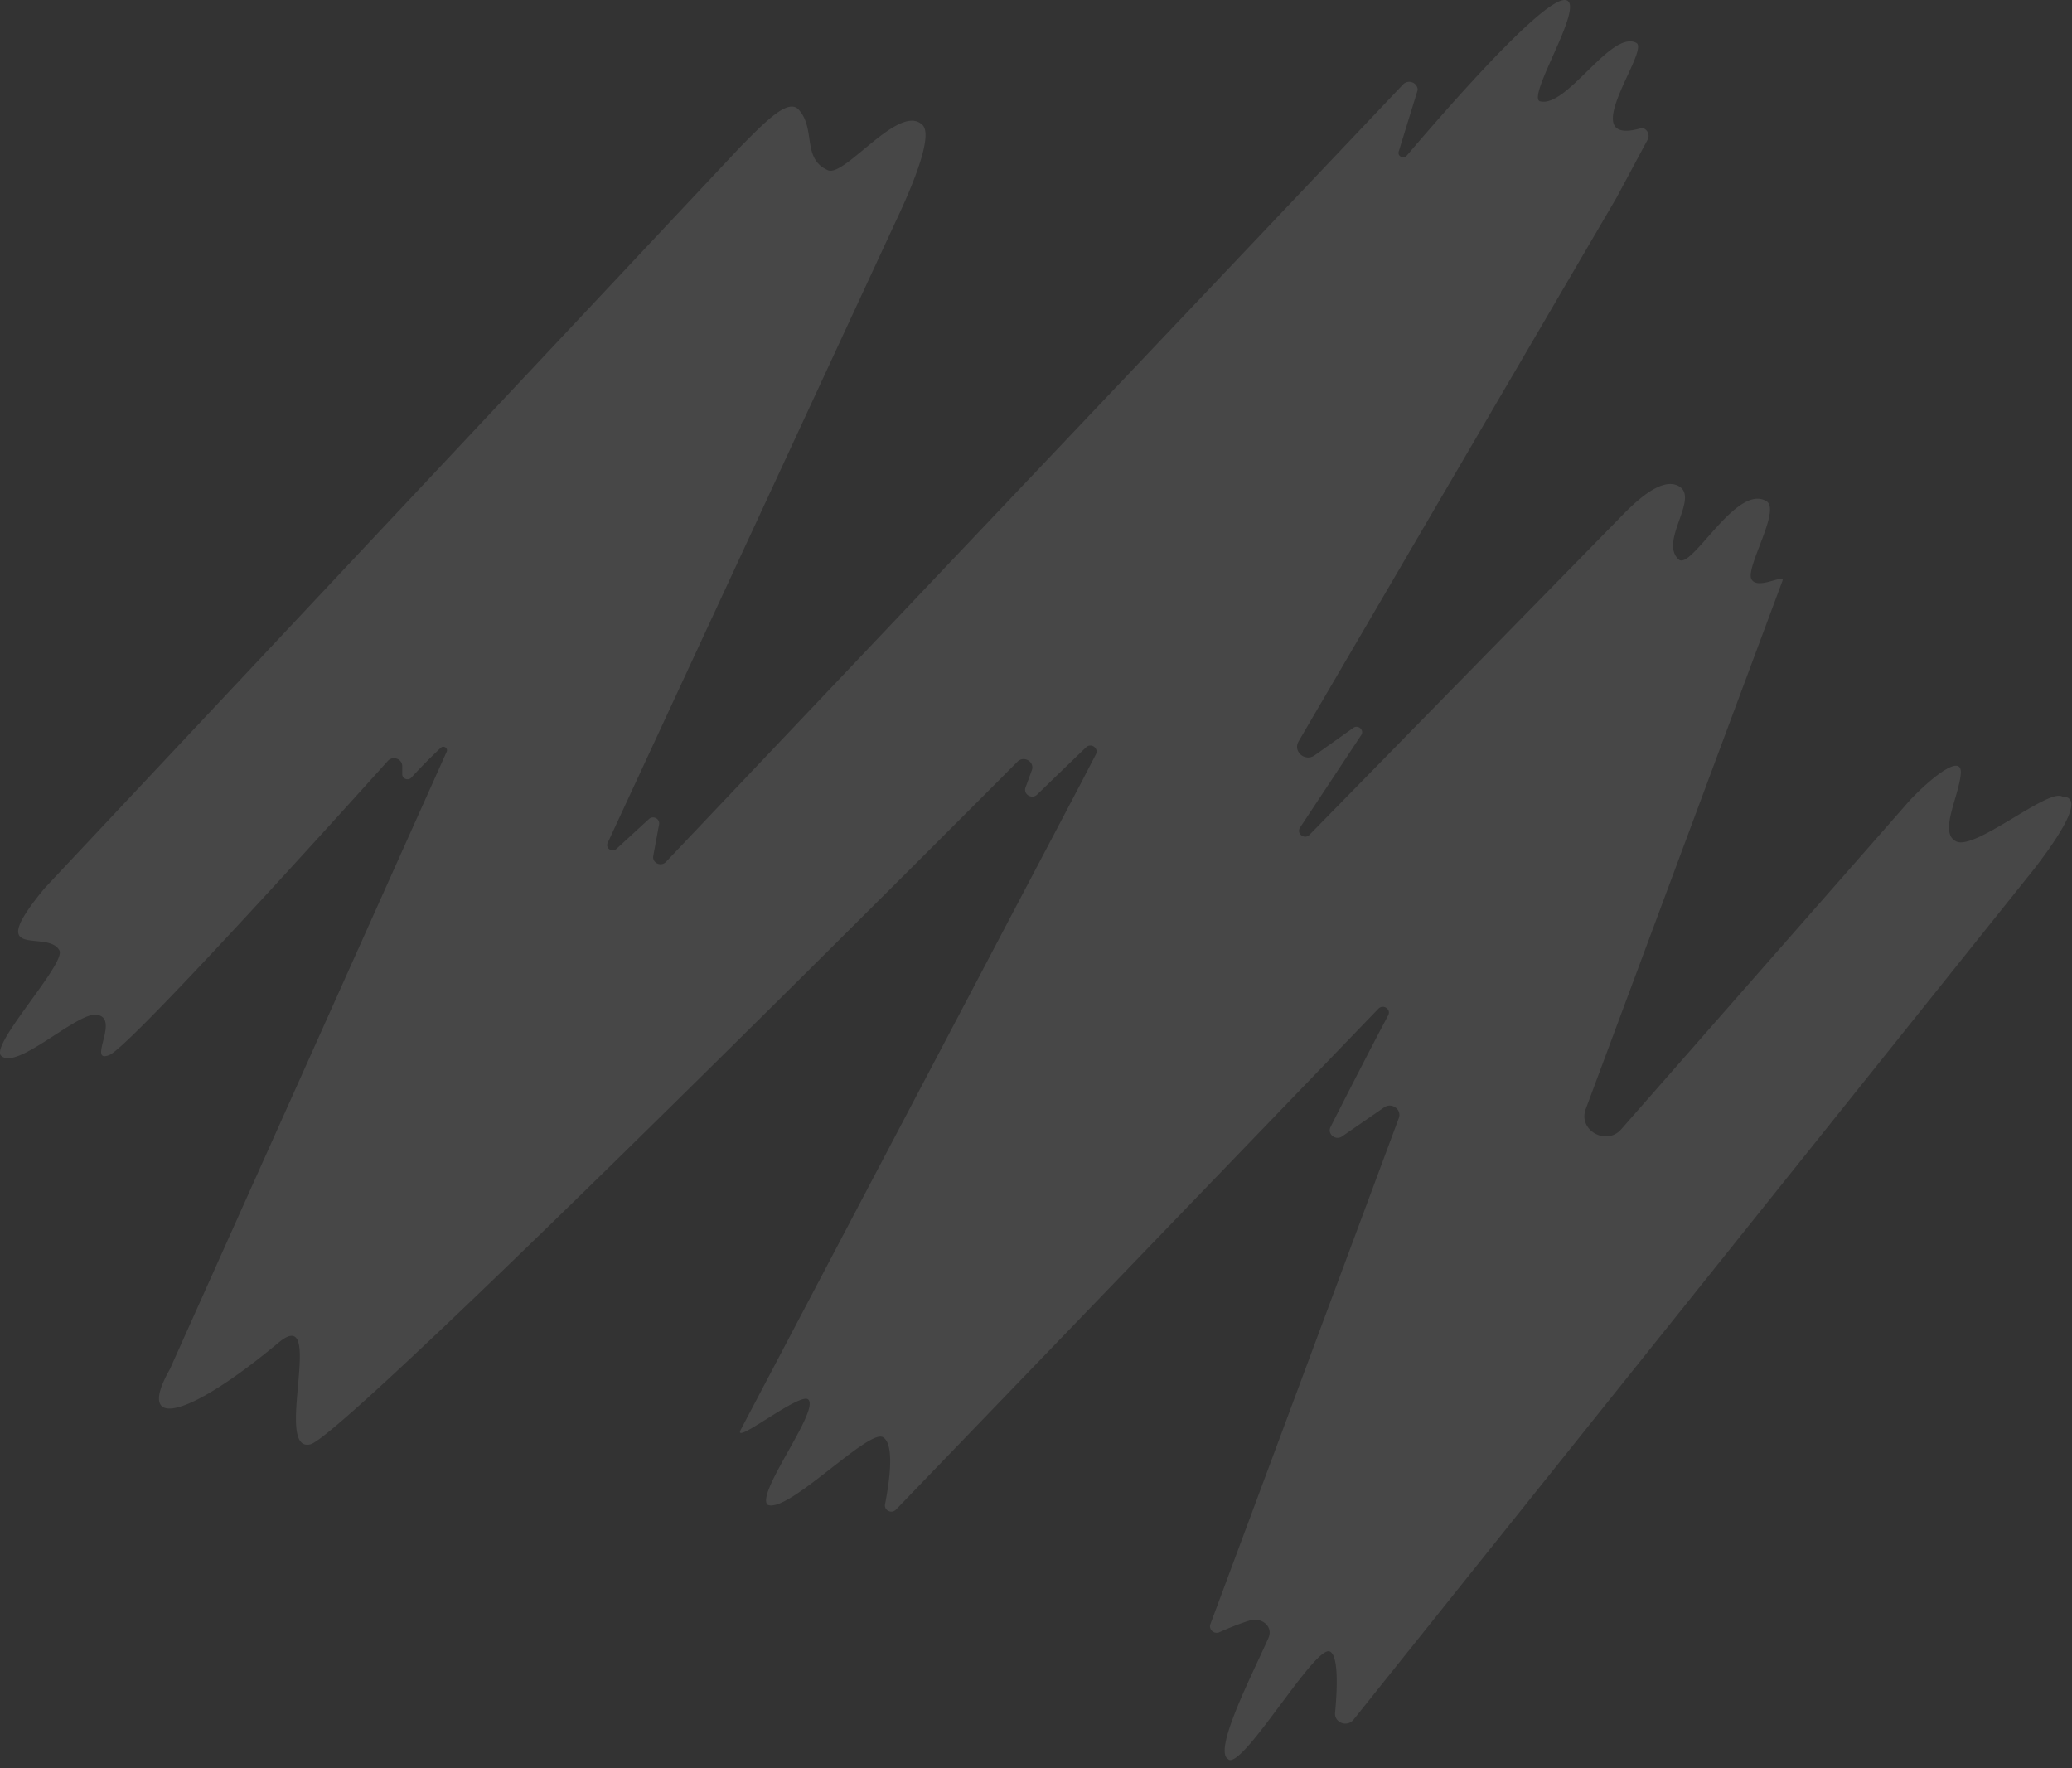 <svg width="327" height="279" fill="none" xmlns="http://www.w3.org/2000/svg"><rect width="100%" height="100%" fill="#333333" stroke="none"/><path d="M193.901 277.635c-2.613-1.13 3.664-13.249 6.277-19.139.817-1.836-1.051-3.362-3.022-2.754-1.518.466-3.313 1.201-4.7 1.822-.846.381-1.737-.424-1.43-1.271l29.732-79.848c.511-1.356-1.109-2.543-2.32-1.695l-6.627 4.576c-1.037.72-2.379-.381-1.825-1.483 2.452-4.831 6.466-12.698 9.094-17.614.511-.96-.788-1.836-1.547-1.045l-76.135 79.043c-.686.72-1.912.113-1.722-.848.744-3.813 1.518-9.562-.35-10.593-2.321-1.286-15.078 12.175-18.202 10.664-1.839-1.893 8.378-15.001 6.408-16.625-1.358-1.116-11.998 7.444-10.626 4.788l53.656-101.967 2.394-4.619c.496-.961-.774-1.851-1.562-1.088a1934.89 1934.89 0 0 0-7.707 7.444c-.832.819-2.233-.042-1.839-1.116l.992-2.712c.497-1.342-1.27-2.387-2.277-1.342 0 0-105.618 106.191-111.574 107.703-5.955 1.511 2.54-22.36-5.006-16.06-14.86 12.387-22.551 13.644-17.18 4.223l43.687-97.448c.248-.565-.467-1.059-.92-.635a86.581 86.581 0 0 0-4.641 4.703c-.511.551-1.446.212-1.446-.522v-1.272c0-1.144-1.46-1.695-2.262-.847 0 0-40.344 44.974-43.964 46.429-3.62 1.454 1.927-6.032-2.131-6.357-3.138-.254-12.524 8.828-14.947 6.47-1.78-1.752 10.305-14.592 9.196-16.626-1.897-3.474-12.13 2.006-2.306-9.845L117.008 23.006c3.824-3.842 7.386-7.543 9.05-5.693 2.758 3.08.438 7.727 4.627 9.563 2.715 1.06 11.356-10.792 14.932-7.12 1.912 1.964-2.803 12.078-4 14.634l-45.715 98.62c-.394.834.7 1.582 1.386.947l5.124-4.704c.671-.621 1.766-.042 1.605.834l-.919 4.972c-.205 1.101 1.211 1.779 1.999.96L221.43 13.33c.817-.862 2.306-.297 2.306.876l-2.992 9.704c-.234.734.744 1.243 1.255.663 6.7-7.853 22.23-25.665 25.252-24.52 2.744 1.03-6.16 14.915-4.277 15.918 4.277 1.23 11.21-11.271 15.253-9.21 2.292 1.16-9.823 16.4.642 13.504.964-.268 1.65 1.017 1.124 1.837l-4.86 9.068-50.197 85.837c-.92 1.582 1.036 3.263 2.54 2.189l6.101-4.336c.774-.551 1.766.353 1.255 1.13l-9.662 14.605c-.628.946.715 1.963 1.503 1.13l48.762-49.8c2.262-2.345 6.626-6.784 9.487-5.216 3.372 1.836-3.138 8.718 0 11.572 2.015 1.822 9.123-12.091 13.867-9.181 2.277 1.398-3.309 10.406-2.39 12.27.92 1.865 5.372-.96 4.905.297l-31.047 83.351c-1.255 3.39 3.372 5.918 5.693 3.079l44.733-50.973c2.146-2.585 9.167-9.082 8.758-4.943-.365 3.714-3.474 9.237-.73 10.593 2.978 1.497 14.596-8.475 16.786-7.062 2.919 0 1.182 4.068-4.379 11.3l-107.526 134.38c-1.008 1.215-3.036.438-2.891-1.101.38-4.068.526-9.026-.817-9.676-2.321-1.116-13.589 18.376-15.997 17.063l.014-.043Z" fill="#fff" opacity=".1"/></svg>